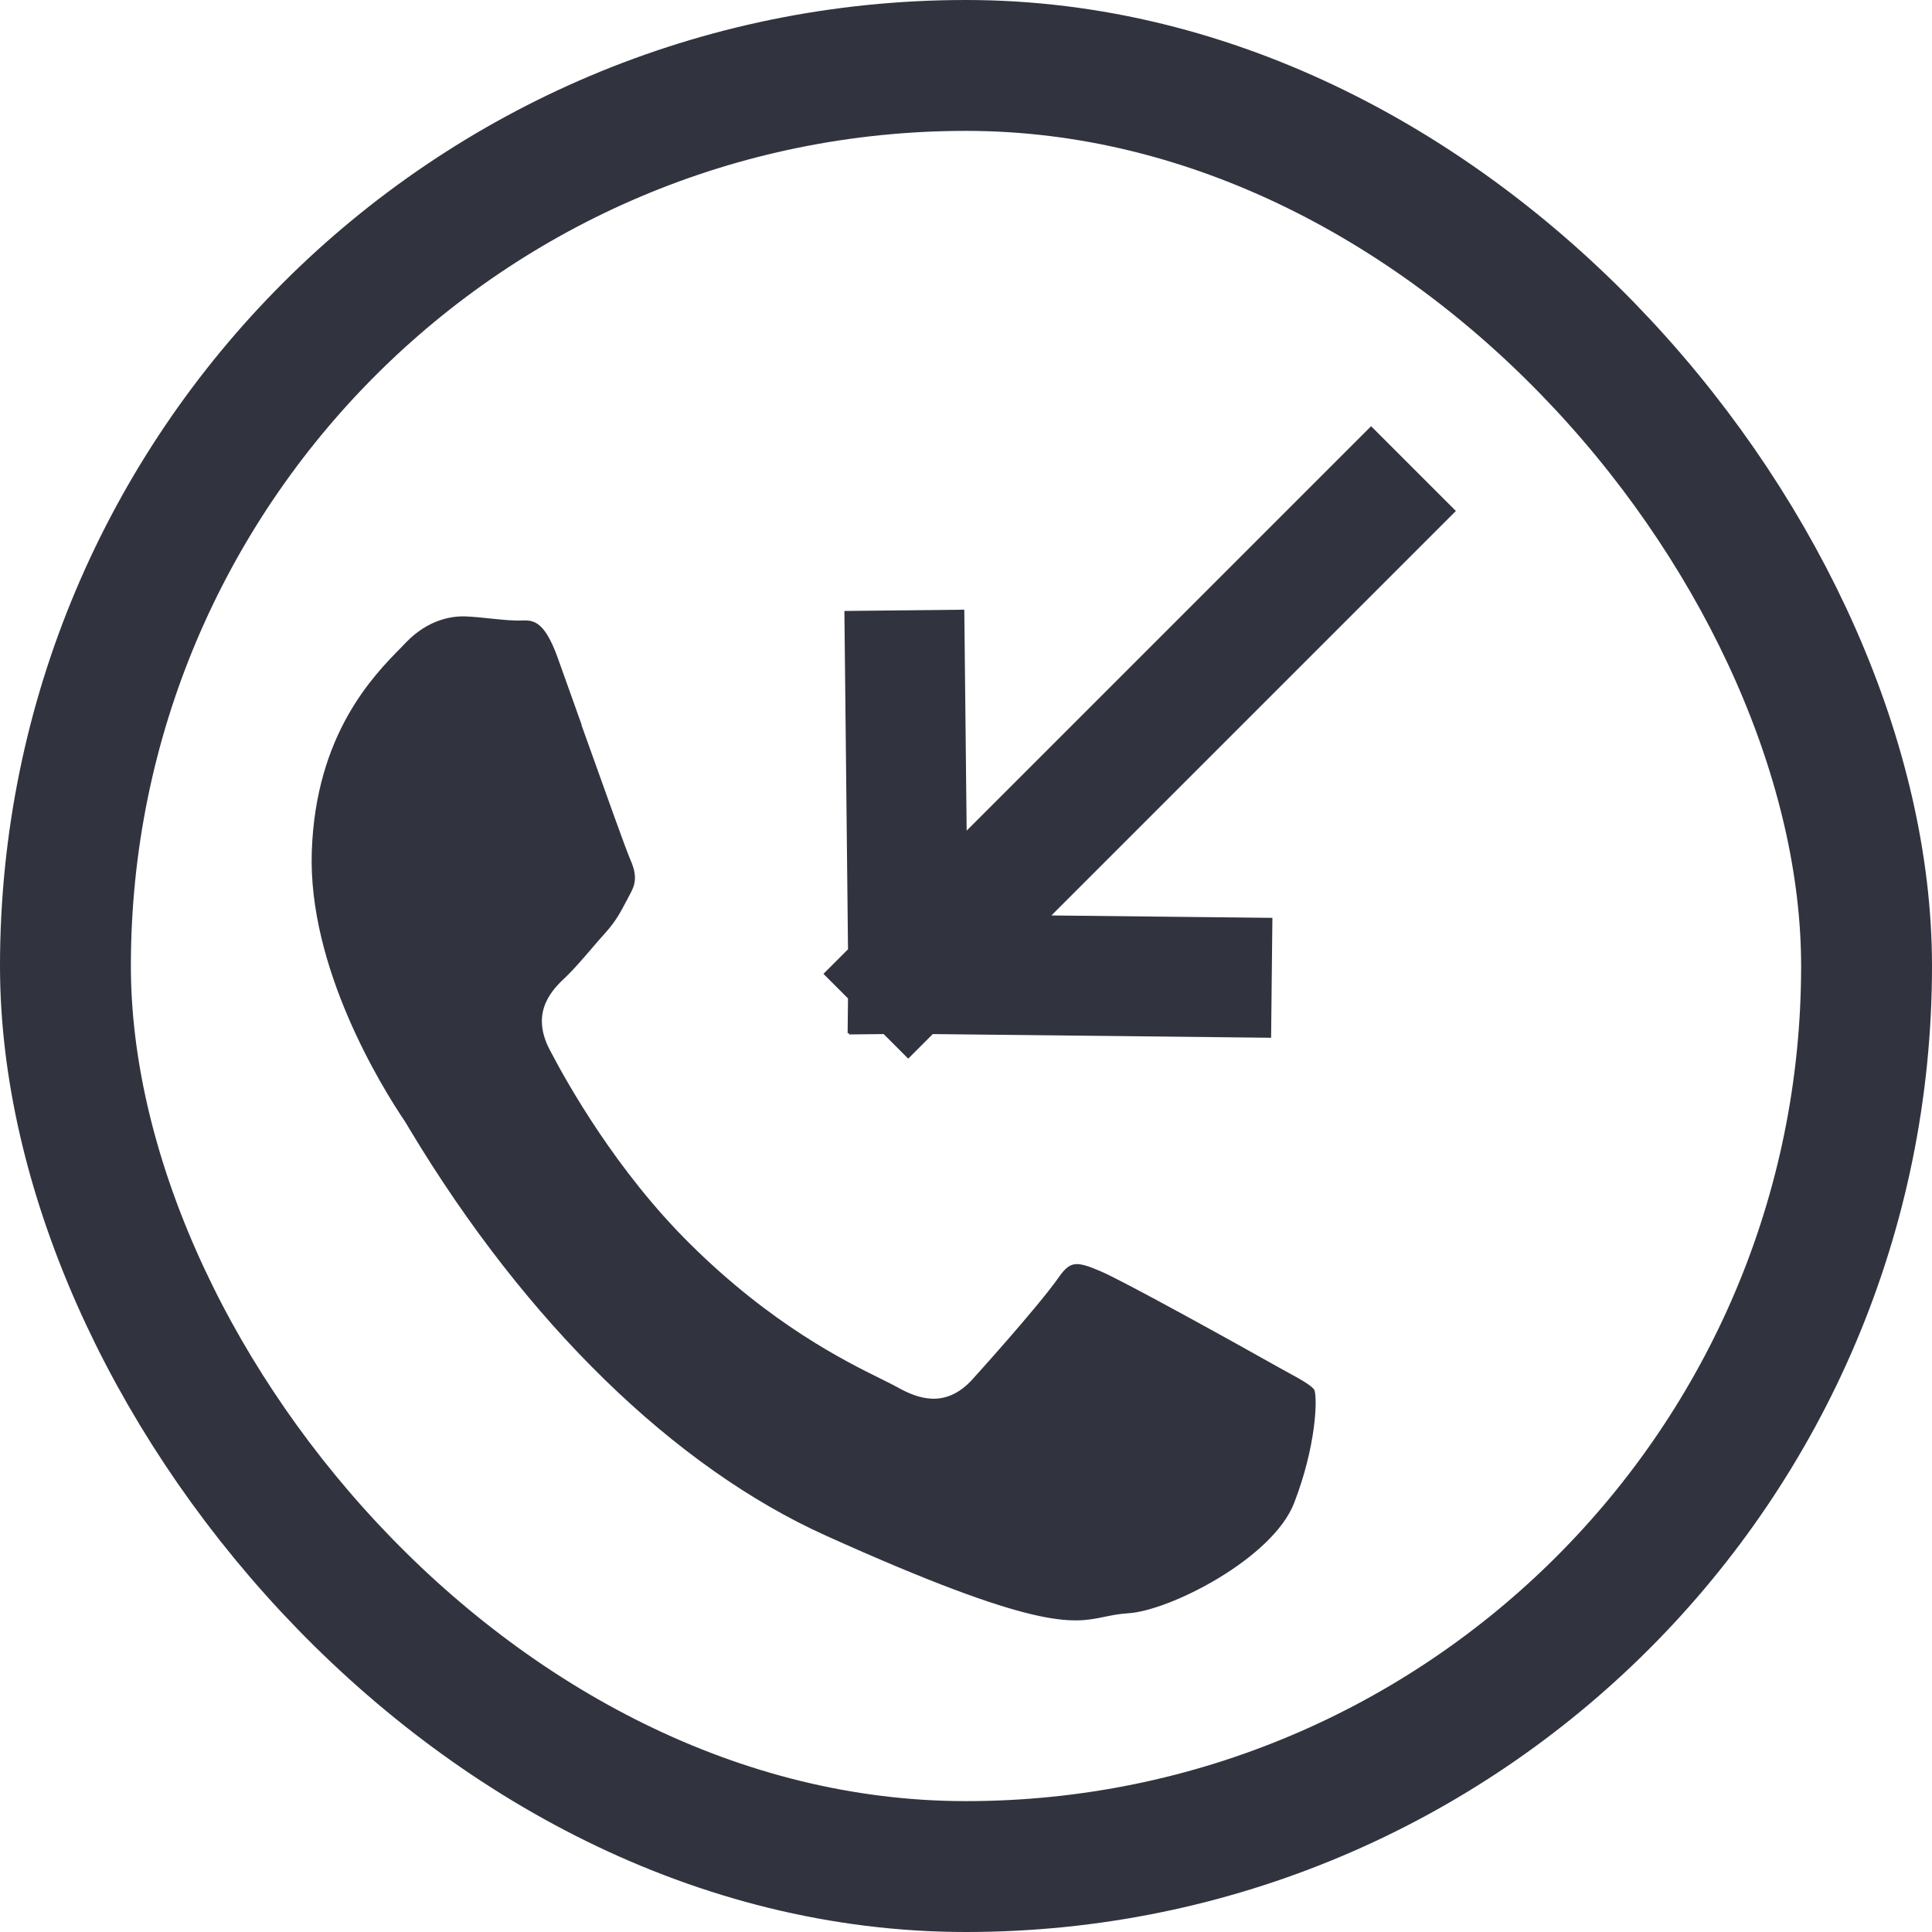 <svg width="31" height="31" viewBox="0 0 31 31" fill="none" xmlns="http://www.w3.org/2000/svg">
<rect x="1.05" y="1.05" width="28.9" height="28.9" rx="14.45" stroke="#31343F" stroke-width="2.1"/>
<path d="M22 8.199L14.573 15.626M14.573 15.626L19.444 15.679M14.573 15.626L14.521 10.755" stroke="#31343F" stroke-width="1.924" stroke-linecap="square"/>
<path d="M9.333 11.63L8.944 10.541C8.727 9.946 8.548 9.95 8.364 9.956C8.327 9.956 8.293 9.959 8.256 9.956C8.131 9.952 7.995 9.938 7.855 9.923C7.725 9.908 7.591 9.896 7.457 9.89C7.447 9.89 7.437 9.89 7.425 9.89C7.25 9.89 6.871 9.938 6.516 10.307L6.431 10.395C5.989 10.844 5.07 11.78 5.003 13.653C4.936 15.525 6.126 17.444 6.494 17.989C6.512 18.016 6.542 18.067 6.585 18.14C8.449 21.235 10.82 23.545 13.258 24.643C16.64 26.168 17.208 26.049 17.711 25.945C17.834 25.92 17.954 25.895 18.098 25.886C18.764 25.849 20.417 25.009 20.764 24.119C21.118 23.207 21.141 22.442 21.09 22.304C21.049 22.231 20.859 22.127 20.636 22.006L20.413 21.882C19.948 21.619 18.003 20.539 17.648 20.393C17.281 20.239 17.177 20.228 16.997 20.483C16.644 20.986 15.611 22.123 15.601 22.135C15.171 22.605 14.731 22.446 14.394 22.256C14.331 22.221 14.244 22.179 14.137 22.125C13.569 21.845 12.388 21.262 11.074 19.961C9.893 18.793 9.104 17.39 8.82 16.843C8.496 16.224 8.879 15.863 9.086 15.669C9.206 15.554 9.348 15.389 9.488 15.226C9.567 15.134 9.646 15.042 9.723 14.957C9.883 14.777 9.954 14.641 10.062 14.437L10.129 14.309C10.212 14.15 10.208 14.004 10.112 13.787C10.047 13.641 9.747 12.799 9.329 11.63H9.333Z" fill="#31343F"/>
</svg>
